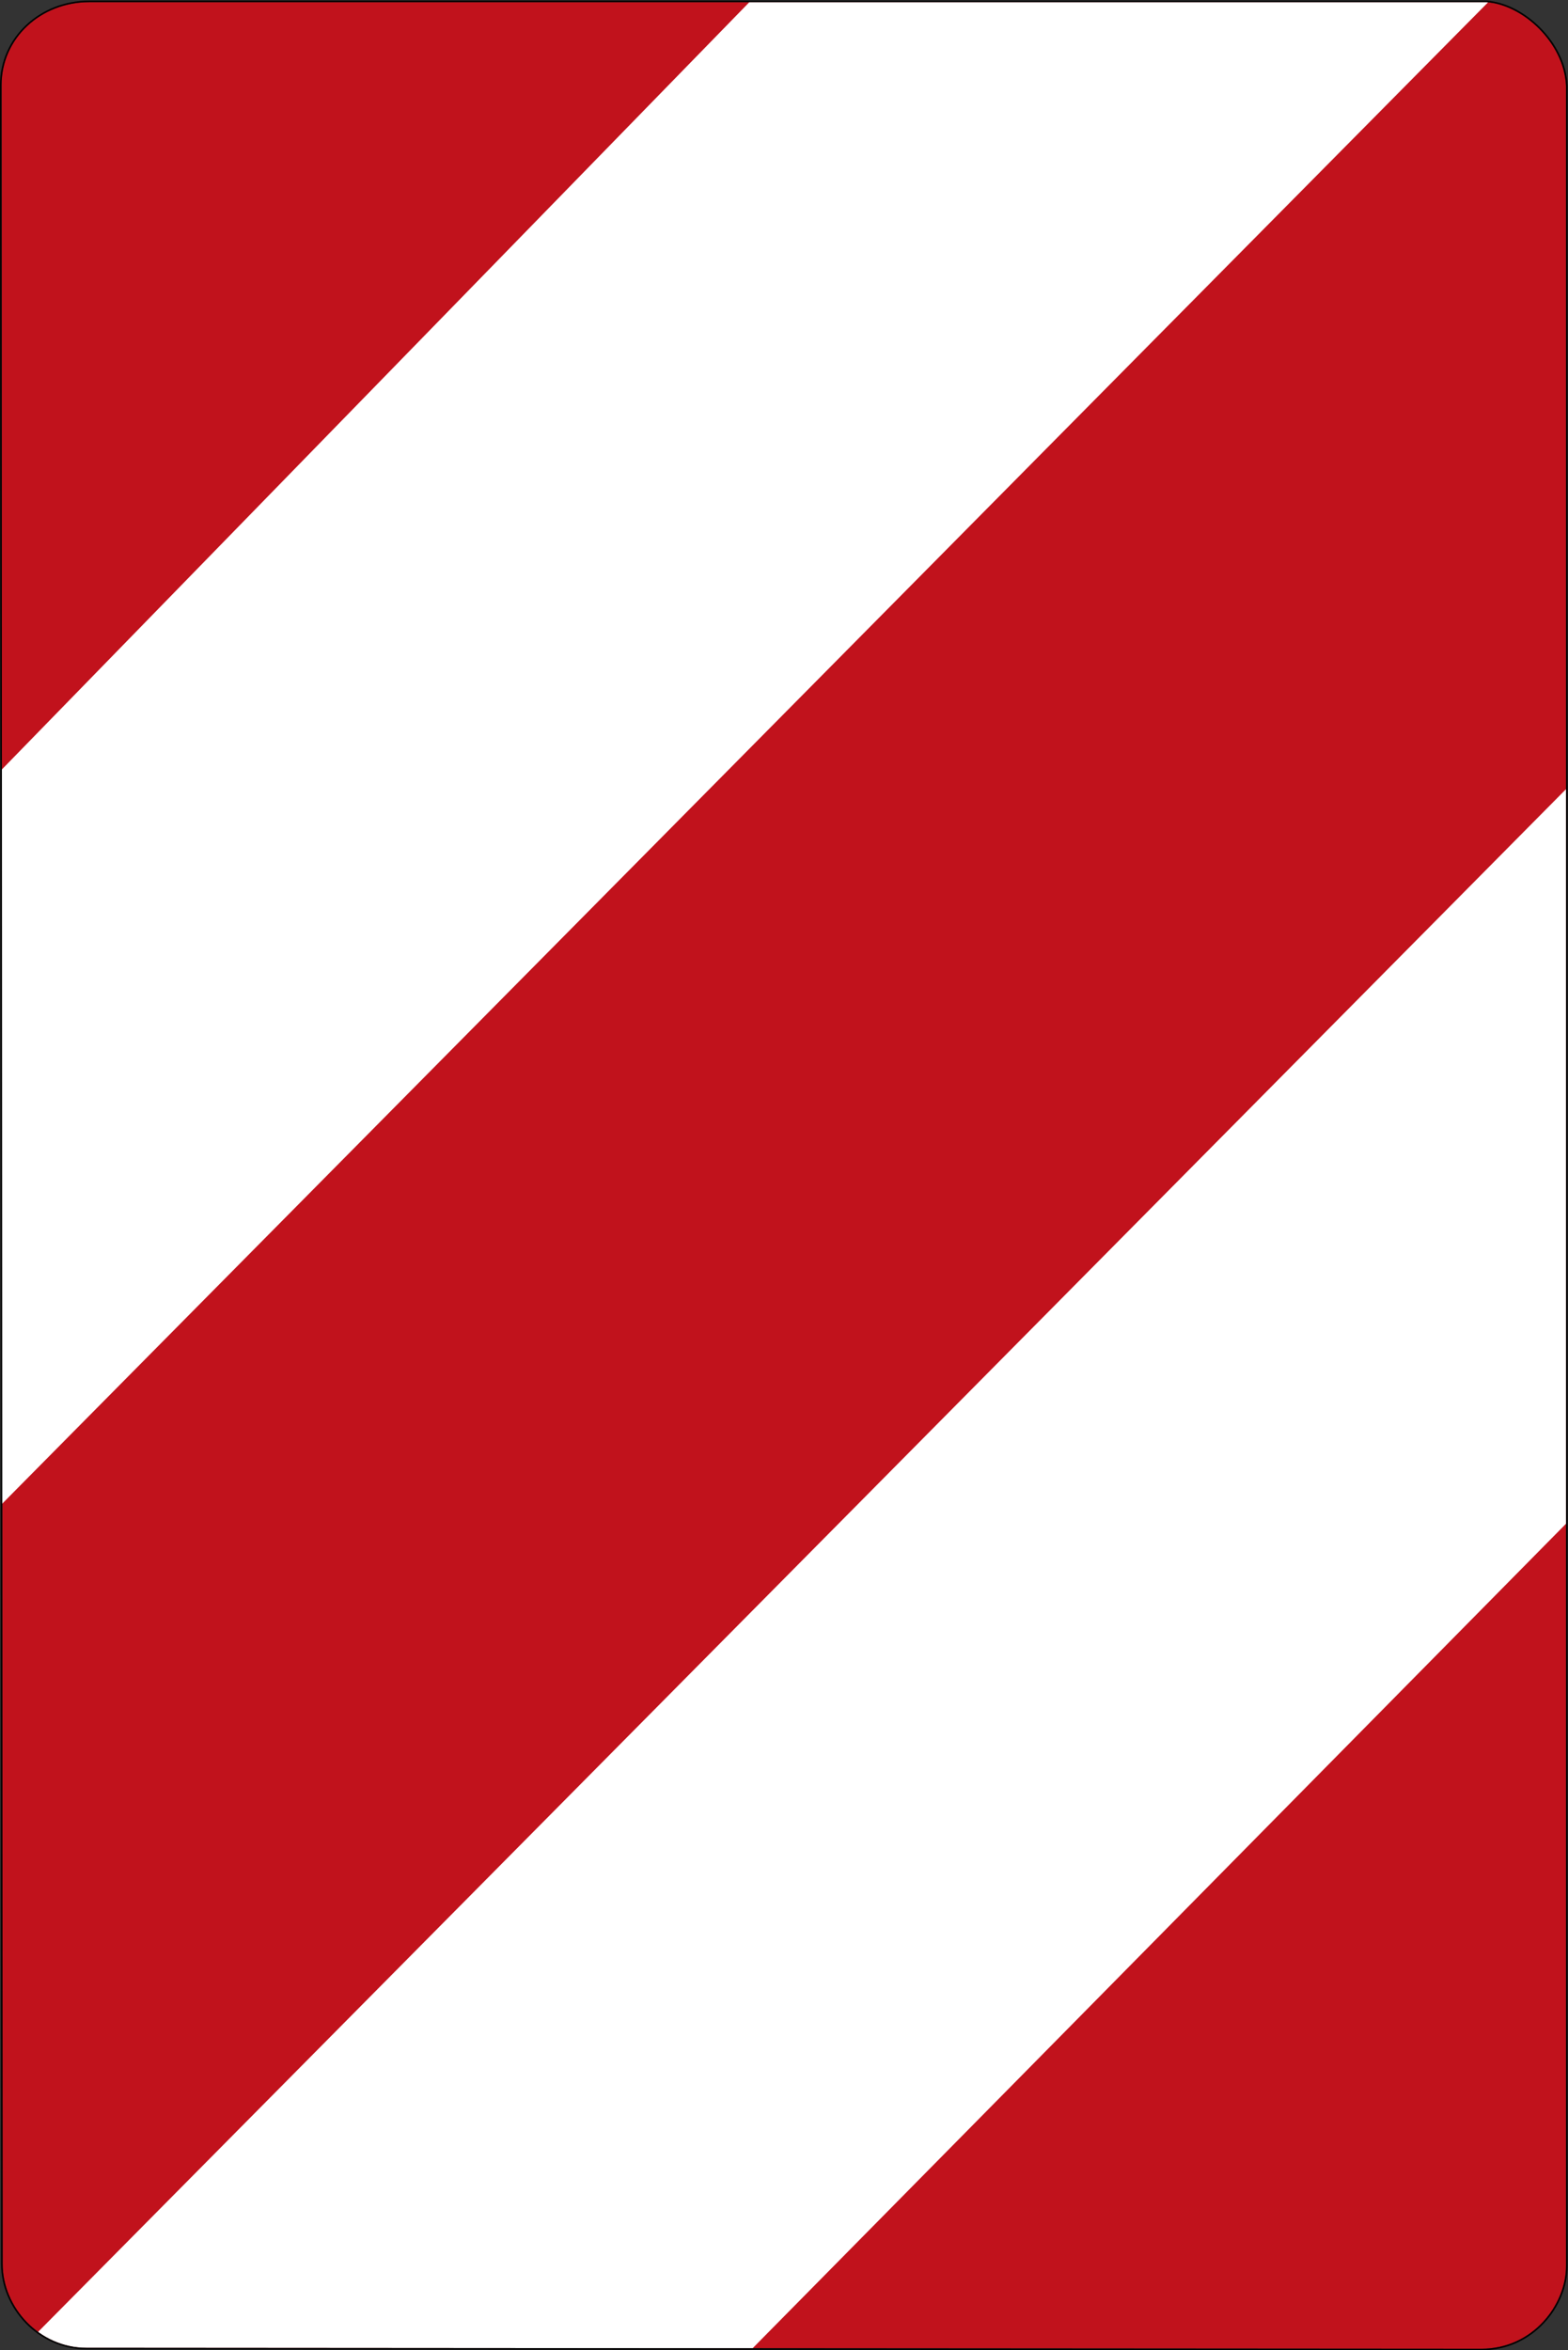 <?xml version="1.0" encoding="UTF-8" standalone="no"?>
<svg
   xmlns:dc="http://purl.org/dc/elements/1.1/"
   xmlns:cc="http://creativecommons.org/ns#"
   xmlns:rdf="http://www.w3.org/1999/02/22-rdf-syntax-ns#"
   xmlns:svg="http://www.w3.org/2000/svg"
   xmlns="http://www.w3.org/2000/svg"
   viewBox="0 0 501 750.998"
   height="750.998"
   width="501"
   xml:space="preserve"
   id="svg4626"
   version="1.1"><rect x="0" y="0" width="501" height="750.998" fill="#333333" stroke="none"/><defs
     id="defs4630" /><g
     transform="matrix(1.333,0,0,-1.333,0,750.998)"
     id="g4634"><g
       id="g4636"><path
         id="path4638"
         style="fill:#c1121c;fill-opacity:1;fill-rule:evenodd;stroke:none"
         d="m 21.402,562.874 h 334.899 c 8.715,-0.633 18.594,-9.684 19.074,-20.082 V 20.229 c 0,-9.359 -8.012,-19.863 -20.281,-19.855 L 20.68,0.6 C 9.445,0.608 0.641,10.264 0.641,20.694 L 0.375,542.967 c 0,11.328 9.457,19.907 21.027,19.907 z" /><path
         id="path4640"
         style="fill:#ffffff;fill-opacity:1;fill-rule:evenodd;stroke:none"
         d="M 9.145,4.428 C 9.238,4.362 9.309,4.276 9.402,4.209 10.465,3.459 11.605,2.811 12.809,2.276 14.012,1.741 15.277,1.323 16.594,1.038 17.91,0.752 19.273,0.6 20.68,0.6 l 159.715,-0.109 194.98,197.656 v 176.082 z" /><path
         id="path4642"
         style="fill:#ffffff;fill-opacity:1;fill-rule:evenodd;stroke:none"
         d="M 179.621,562.874 0.402,378.897 V 202.815 l 356.325,360.059 z" /><path
         id="path4644"
         style="fill:#000000;fill-opacity:1;fill-rule:evenodd;stroke:none"
         d="M 21.402,563.249 C 9.645,563.249 0,554.502 0,542.967 L 0.262,20.694 C 0.262,10.053 9.23,0.233 20.68,0.225 l 334.414,-0.226 c 12.484,-0.008 20.656,10.656 20.656,20.23 v 522.582 c -0.246,5.313 -2.883,10.25 -6.559,13.949 -3.671,3.696 -8.386,6.164 -12.863,6.489 z m 0,-0.375 h 334.899 c 8.715,-0.633 18.594,-9.684 19.074,-20.082 V 20.229 c 0,-9.359 -8.012,-19.863 -20.281,-19.855 L 20.68,0.6 C 9.445,0.608 0.637,10.264 0.637,20.694 L 0.375,542.967 c 0,11.328 9.453,19.907 21.027,19.907 z" /></g></g></svg>